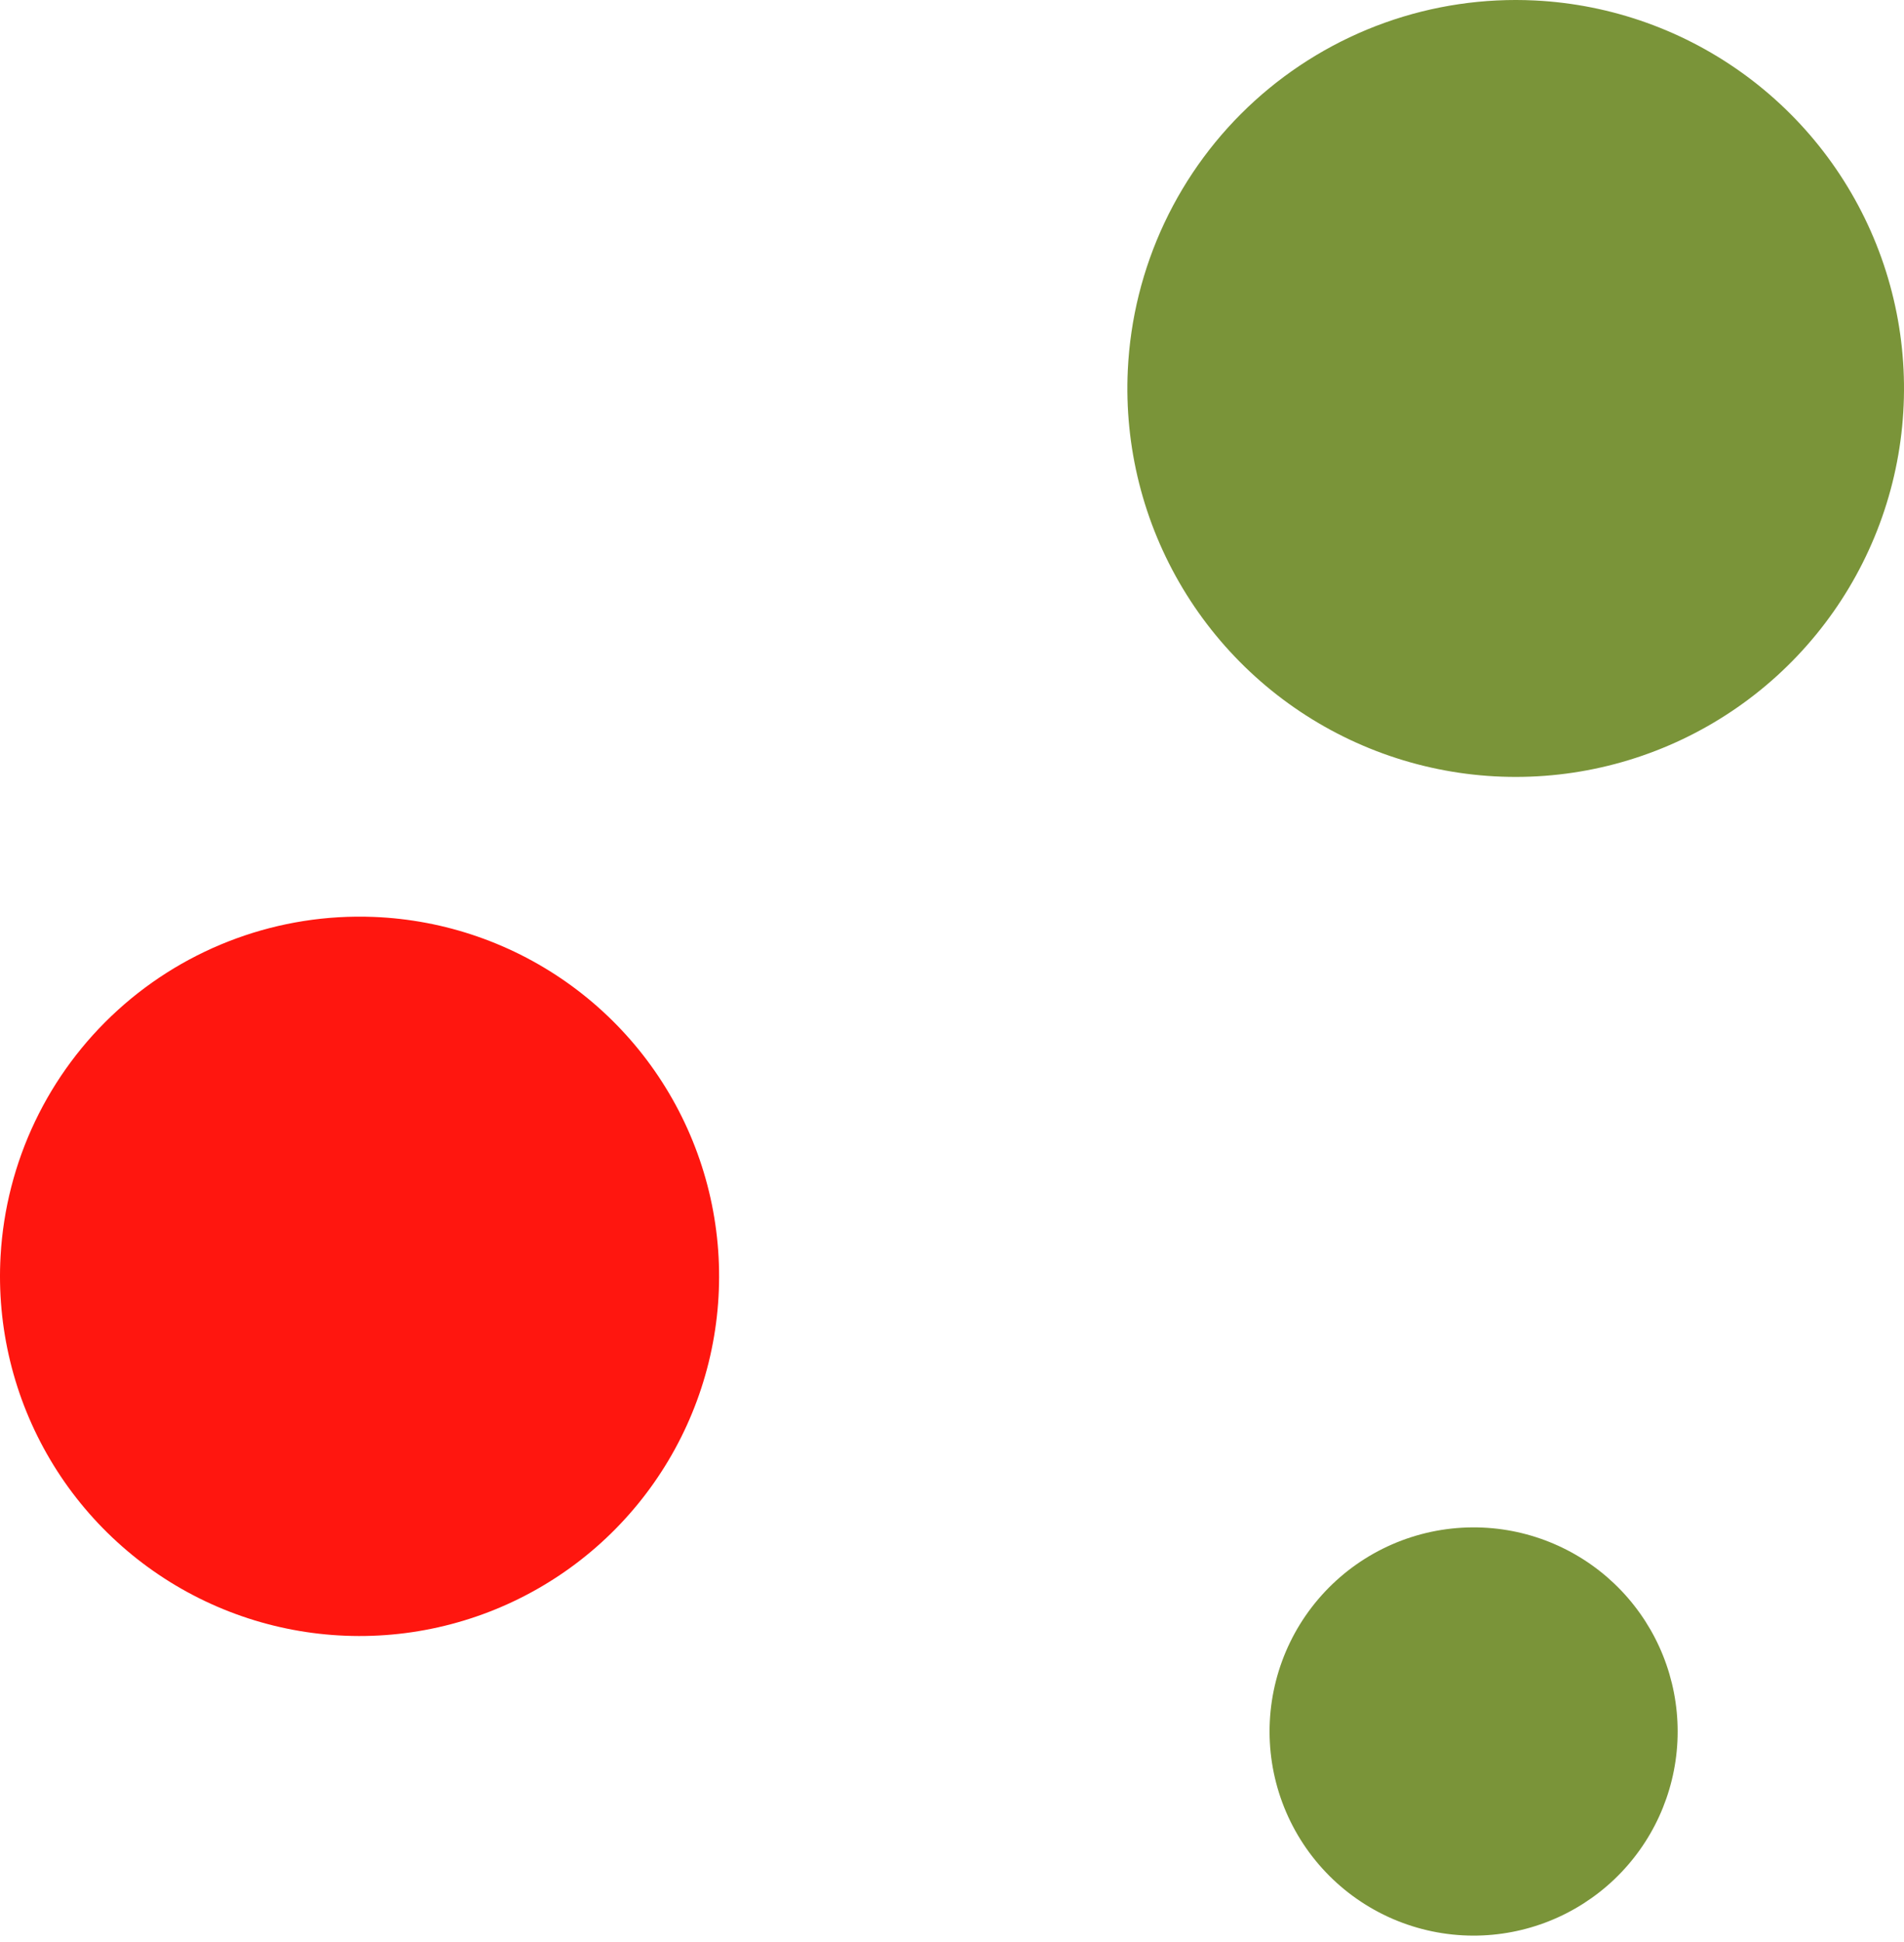 <?xml version="1.0" encoding="UTF-8"?> <svg xmlns="http://www.w3.org/2000/svg" width="152" height="155" viewBox="0 0 152 155" fill="none"> <path fill-rule="evenodd" clip-rule="evenodd" d="M29.827 73.174C35.521 73.397 41.02 75.31 45.624 78.669C50.227 82.028 53.727 86.681 55.676 92.036C57.626 97.391 57.937 103.205 56.571 108.738C55.205 114.27 52.223 119.271 48.005 123.103C43.787 126.935 38.524 129.424 32.886 130.255C27.248 131.085 21.491 130.218 16.347 127.765C11.203 125.311 6.906 121.382 4.003 116.478C1.101 111.575 -0.277 105.918 0.046 100.228C0.473 92.715 3.833 85.67 9.403 80.61C14.973 75.55 22.307 72.88 29.827 73.174Z" fill="#FF160F"></path> <path fill-rule="evenodd" clip-rule="evenodd" d="M119.168 121.962C116.976 121.756 114.765 121.996 112.669 122.668C110.573 123.34 108.634 124.43 106.971 125.872C105.308 127.314 103.954 129.078 102.991 131.057C102.029 133.037 101.478 135.191 101.371 137.39C101.264 139.589 101.604 141.786 102.37 143.85C103.136 145.914 104.313 147.801 105.829 149.397C107.344 150.993 109.168 152.266 111.189 153.138C113.211 154.009 115.388 154.463 117.589 154.47C121.781 154.483 125.818 152.88 128.858 149.993C131.898 147.106 133.708 143.158 133.912 138.971C134.115 134.783 132.696 130.678 129.95 127.51C127.204 124.342 123.342 122.355 119.168 121.962Z" fill="#7A9439"></path> <path fill-rule="evenodd" clip-rule="evenodd" d="M122.542 0.038C128.663 0.343 134.556 2.455 139.477 6.108C144.398 9.76 148.126 14.789 150.19 20.559C152.254 26.329 152.561 32.581 151.074 38.526C149.586 44.471 146.37 49.842 141.831 53.96C137.292 58.077 131.635 60.758 125.574 61.662C119.513 62.566 113.32 61.653 107.777 59.039C102.234 56.425 97.591 52.227 94.433 46.975C91.275 41.723 89.745 35.653 90.035 29.532C90.228 25.459 91.223 21.465 92.962 17.777C94.701 14.089 97.15 10.781 100.17 8.041C103.19 5.302 106.72 3.185 110.559 1.811C114.398 0.438 118.47 -0.164 122.542 0.038Z" fill="#7A9439"></path> </svg> 